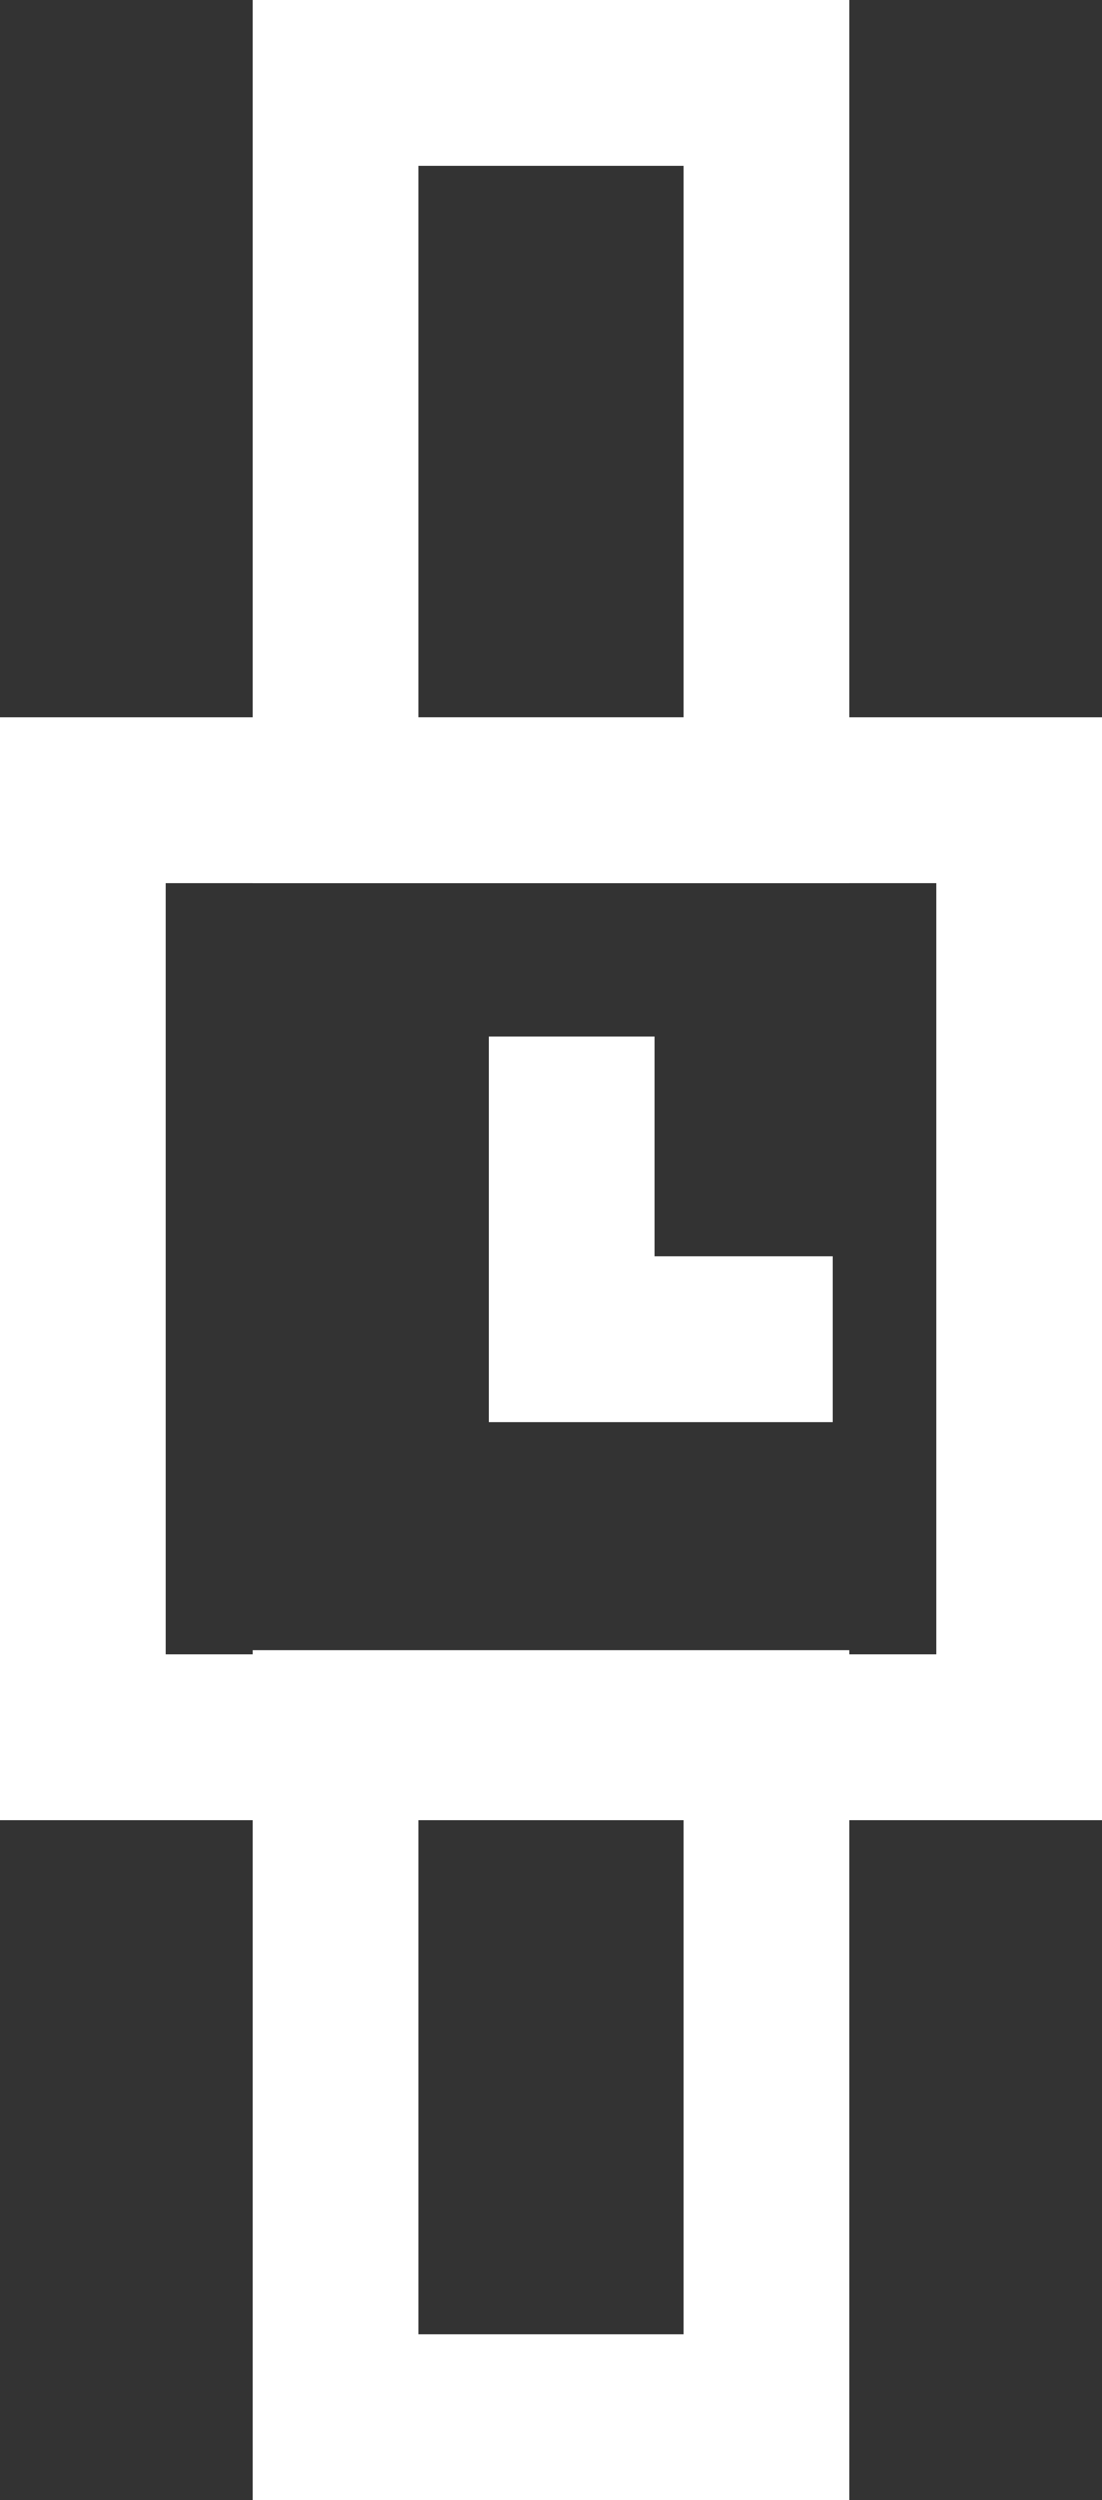 <?xml version="1.0" encoding="utf-8"?>
<!-- Generator: Adobe Illustrator 19.0.0, SVG Export Plug-In . SVG Version: 6.00 Build 0)  -->
<svg version="1.2" baseProfile="tiny" id="Layer_1" xmlns="http://www.w3.org/2000/svg" xmlns:xlink="http://www.w3.org/1999/xlink"
	 x="0px" y="0px" viewBox="0 0 26.6 60.3" xml:space="preserve">
<rect x="0" y="0" width="26.6" height="60.3" fill="#333333" stroke="none"/>
<polyline fill="none" stroke="#FFFFFF" stroke-width="4" stroke-miterlimit="10" points="13.8,25 13.8,32.3 20.1,32.3 "/>
<rect x="2" y="19.3" fill="none" stroke="#FFFFFF" stroke-width="4" stroke-miterlimit="10" width="22.6" height="22.6"/>
<rect x="8.1" y="41.8" fill="none" stroke="#FFFFFF" stroke-width="4" stroke-miterlimit="10" width="10.4" height="16.5"/>
<rect x="8.1" y="2" fill="none" stroke="#FFFFFF" stroke-width="4" stroke-miterlimit="10" width="10.4" height="17.3"/>
</svg>
